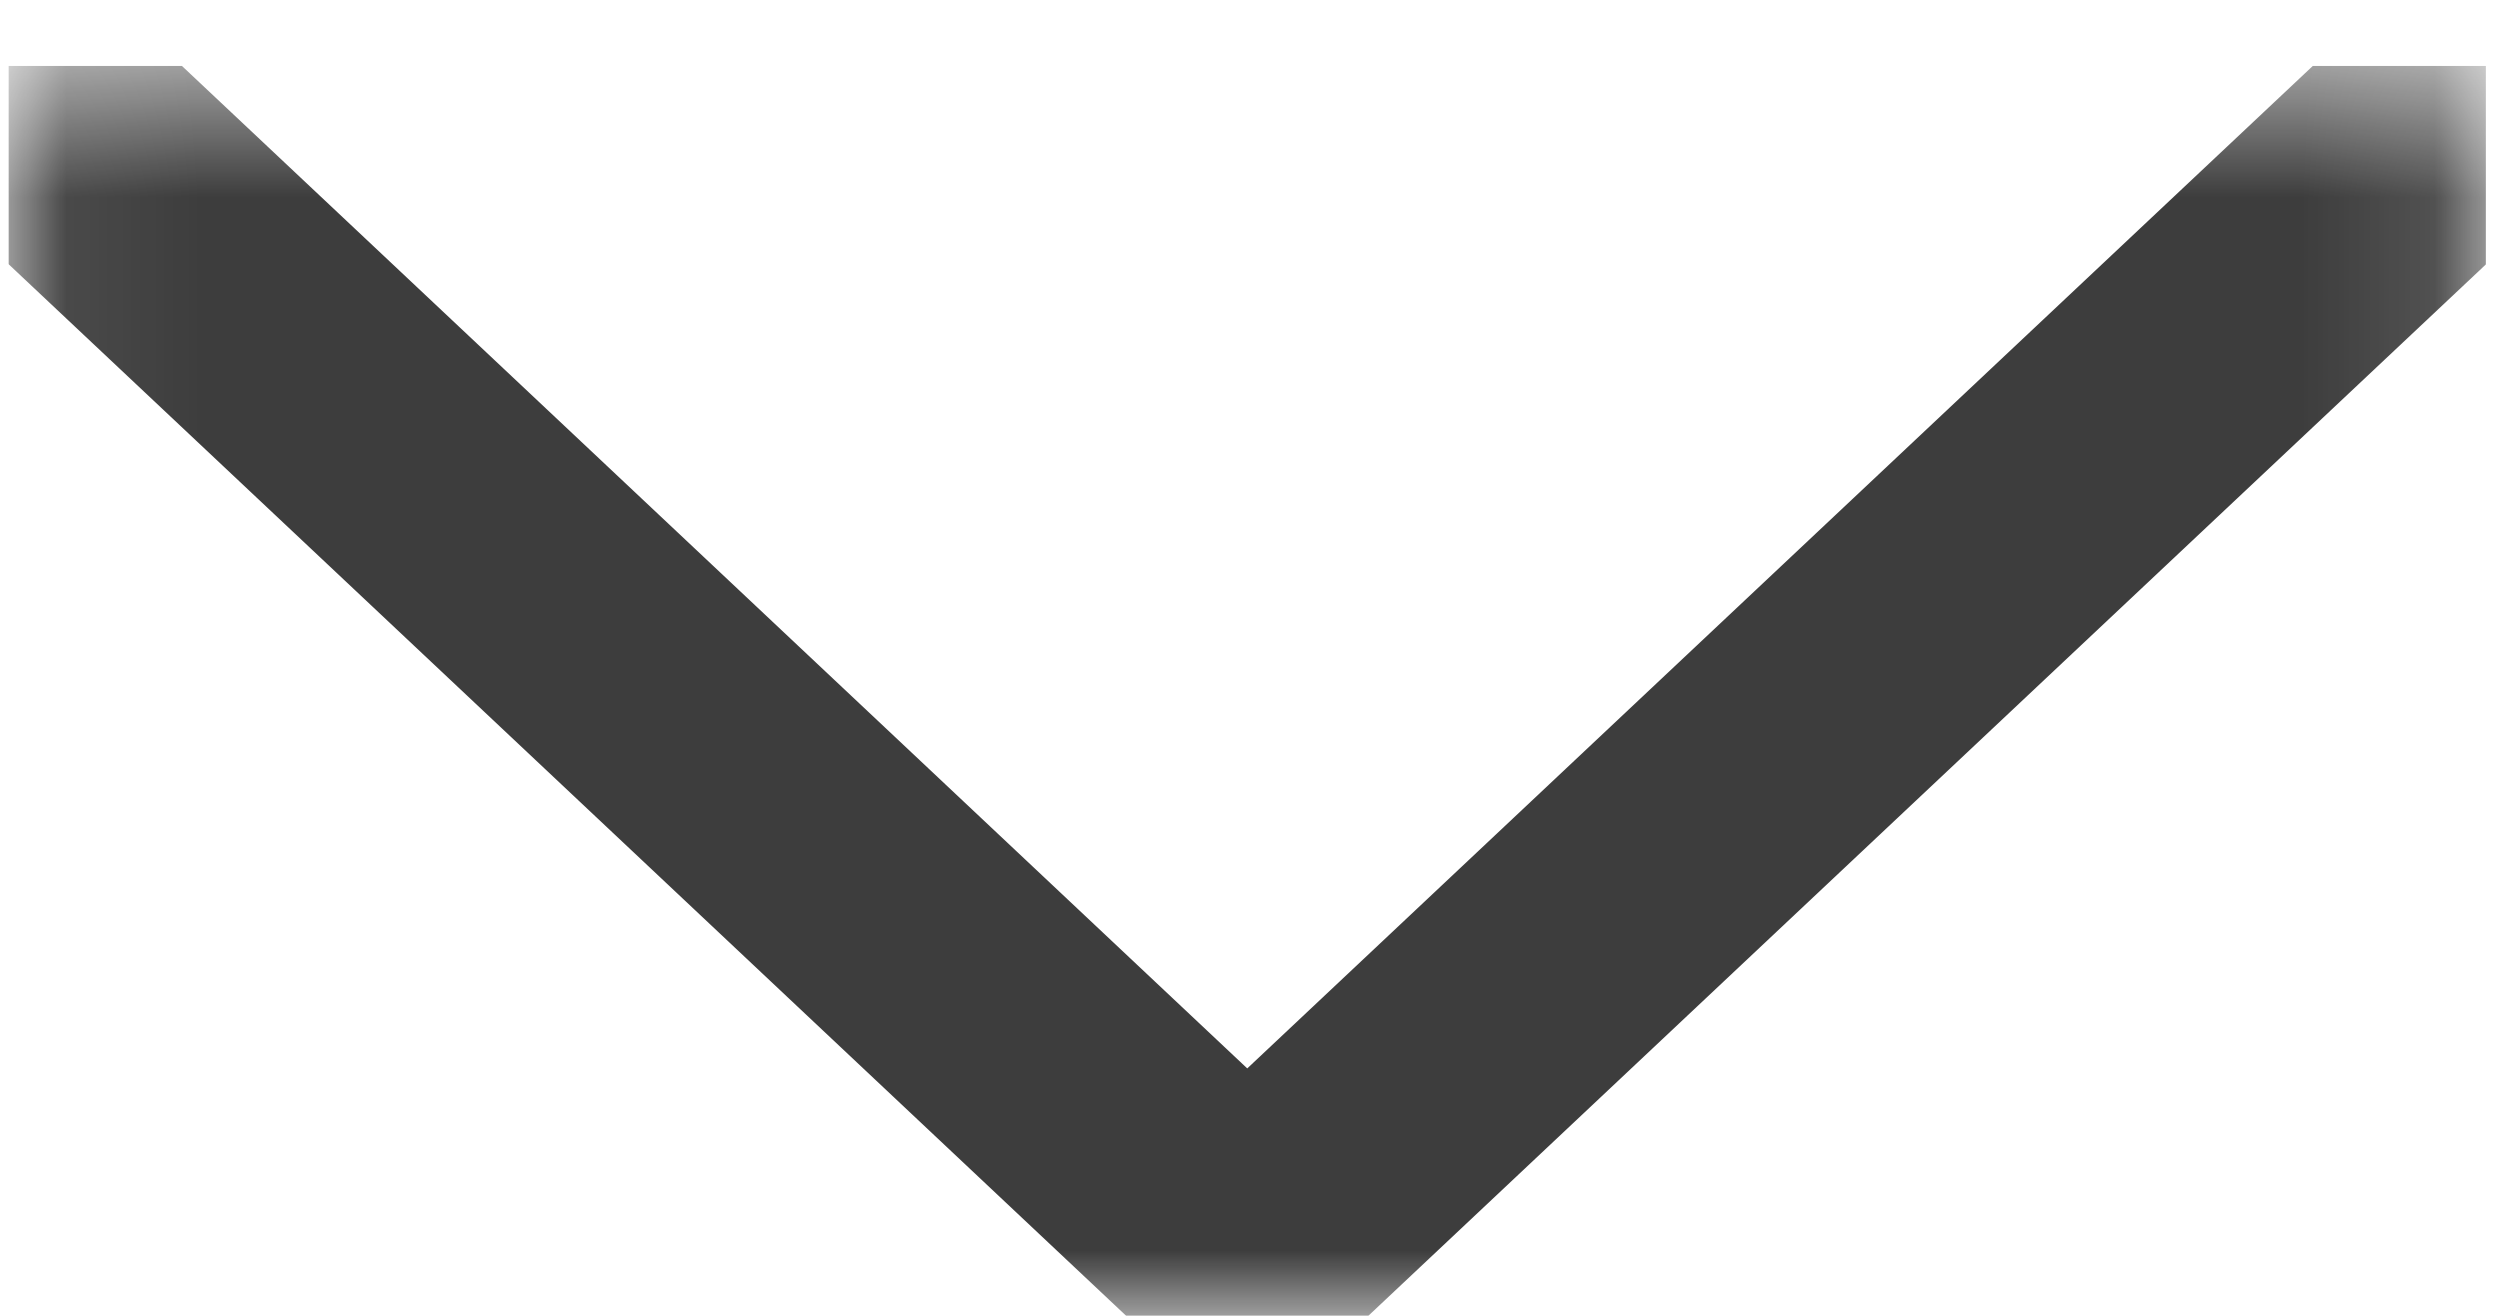 <svg width="19" height="10" viewBox="0 0 19 10" fill="none" xmlns="http://www.w3.org/2000/svg">
<g clip-path="url(#clip0_146_1709)">
<mask id="mask0_146_1709" style="mask-type:luminance" maskUnits="userSpaceOnUse" x="0" y="0" width="19" height="10">
<path d="M18.893 10L0.065 10L0.065 0.5L18.893 0.5L18.893 10Z" fill="white"/>
</mask>
<g mask="url(#mask0_146_1709)">
<path d="M0.461 1.007L9.479 9.493L18.499 1.007" stroke="#3D3D3D" stroke-width="2" stroke-miterlimit="22.926" stroke-linecap="round" stroke-linejoin="round"/>
</g>
</g>
<defs>
<clipPath id="clip0_146_1709">
<rect width="9.5" height="18.829" fill="white" transform="translate(18.893 0.5) rotate(90)"/>
</clipPath>
</defs>
</svg>
